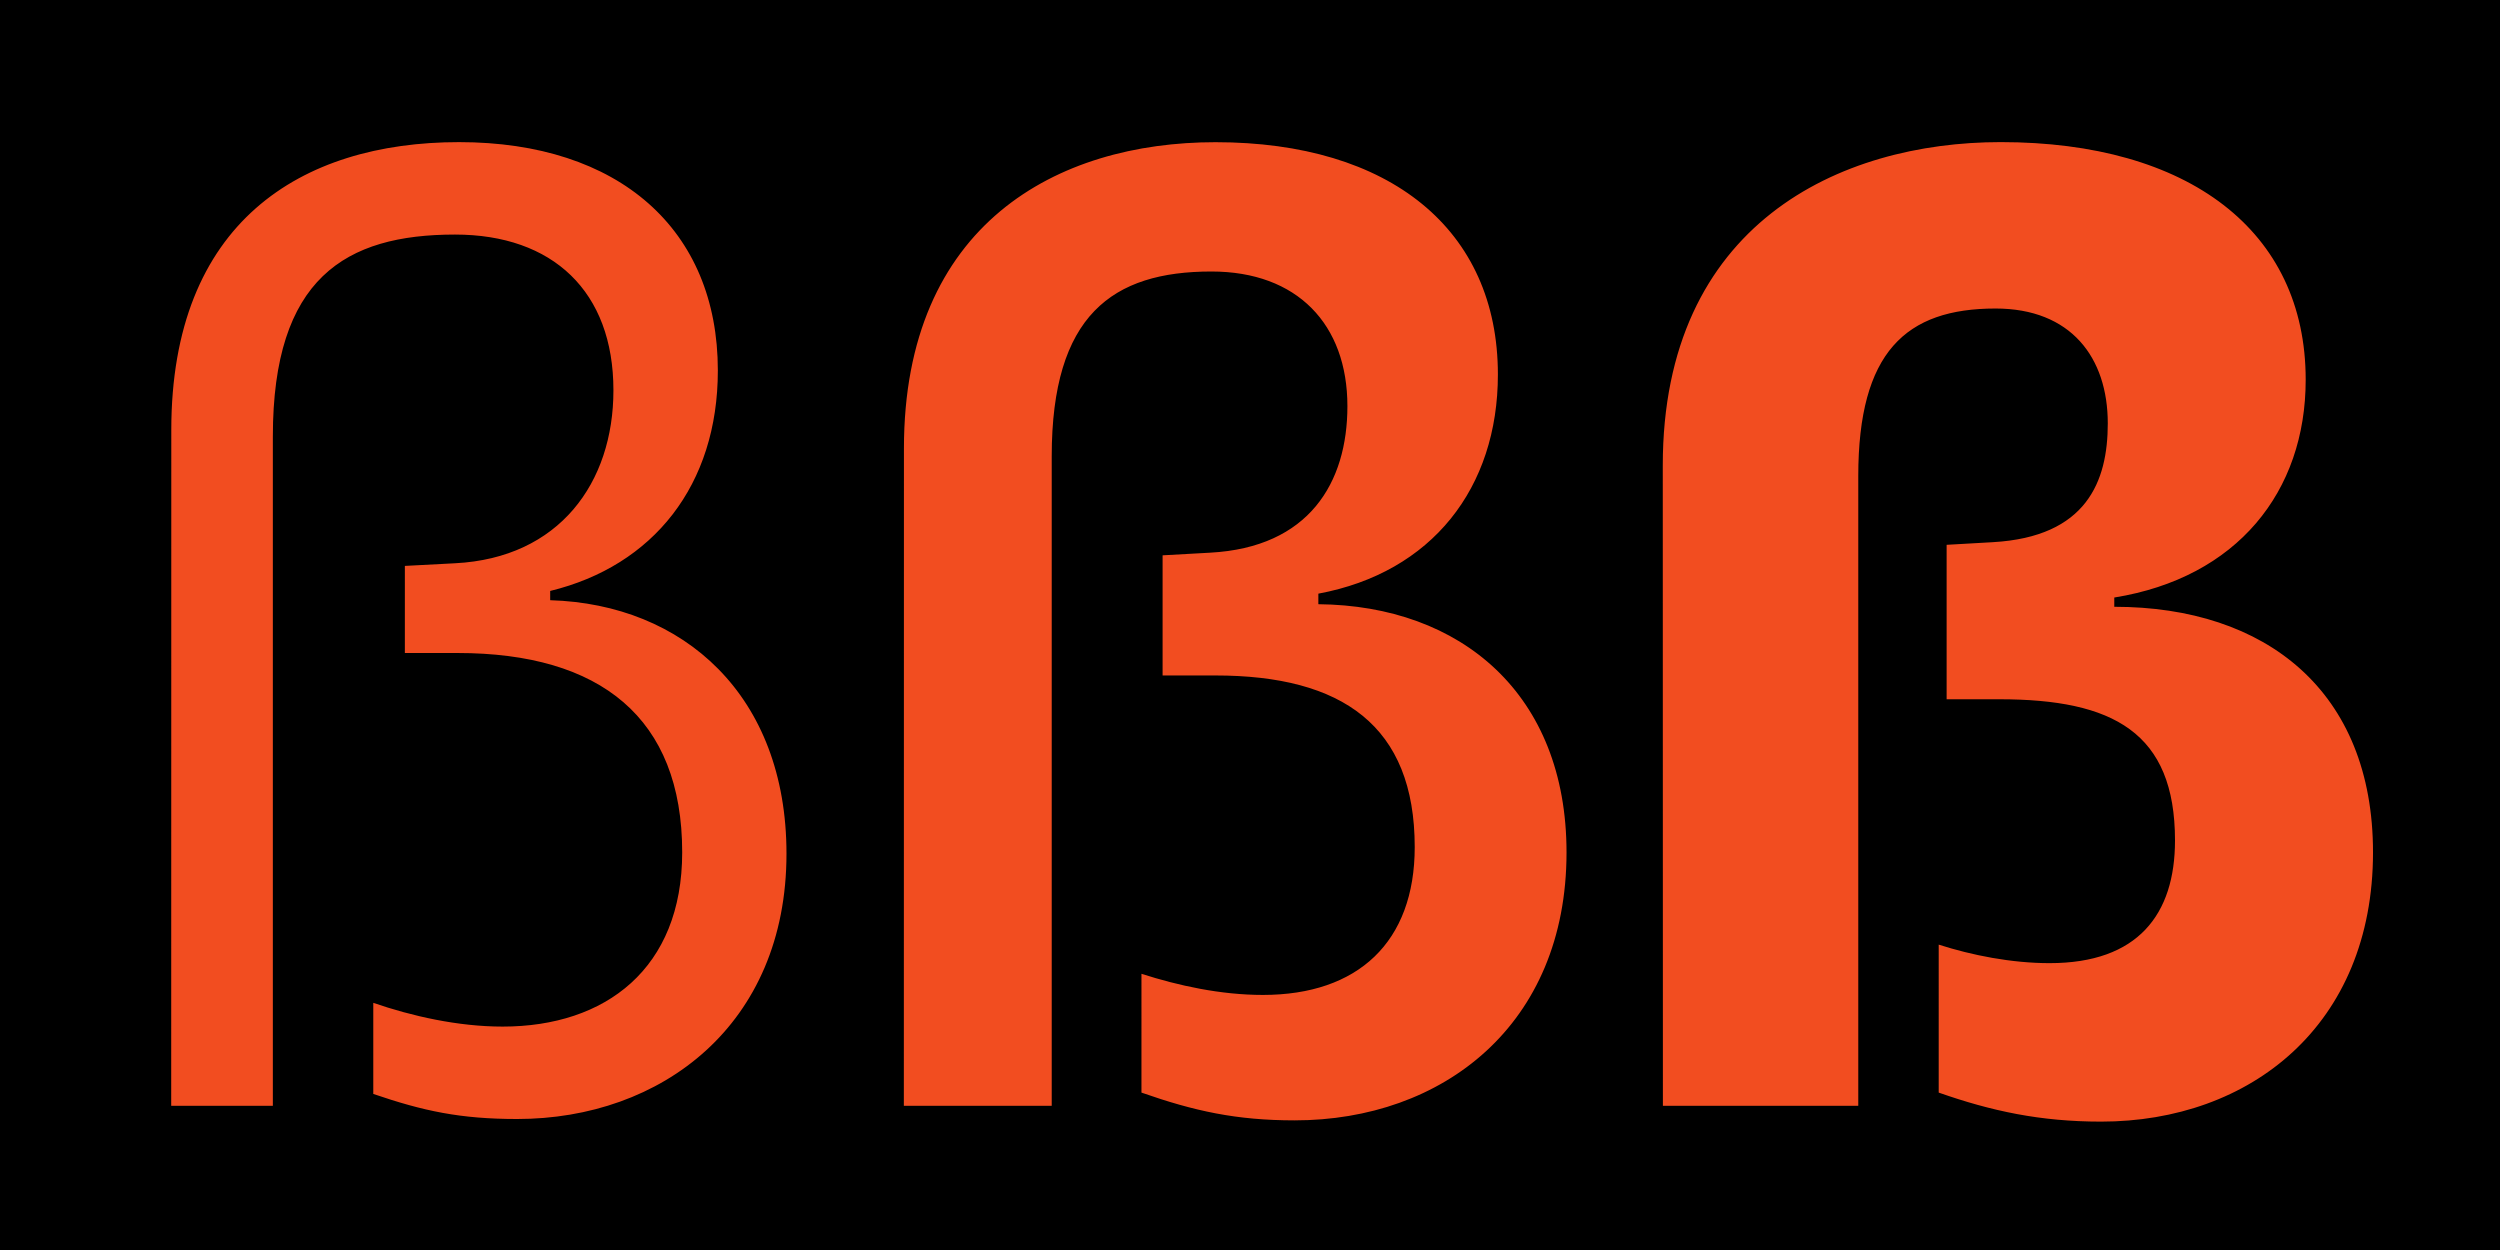 <?xml version="1.0" encoding="UTF-8"?>
<svg xmlns="http://www.w3.org/2000/svg" xmlns:xlink="http://www.w3.org/1999/xlink" id="Layer_1" data-name="Layer 1" viewBox="0 0 1080 540">
  <defs>
    <style>.cls-1{fill:none;}.cls-2{clip-path:url(#clip-path);}.cls-3{fill:#f24d20;}</style>
    <clipPath id="clip-path">
      <rect class="cls-1" width="1080" height="540"></rect>
    </clipPath>
  </defs>
  <g class="cls-2">
    <rect width="1080" height="540"></rect>
    <g class="cls-2">
      <path class="cls-3" d="M718.37,477.71h84.4v-272c0-53.61,20.53-72.43,59.31-72.43,32.51,0,48.48,21.1,48.48,49.62,0,25.09-9.13,49-49.62,51.32l-20,1.14v66.72h22.81c49.05,0,75.85,14.26,75.85,61,0,31.94-16,53-54.18,53-16.53,0-33.64-3.42-47.9-8V472c22.81,8,43.91,12.54,70.14,12.54,64.45,0,117.48-41.63,117.48-116.33,0-69.58-46.19-106.08-111.77-106.08v-4c53-8.55,82.69-45.62,82.69-94.09,0-64.45-50.76-102.65-131.74-102.65-69.57,0-146,35.35-146,139.71Zm-327.91,0h63.88V197.13c0-61,26.23-79.84,69-79.84,37.07,0,58.74,22.81,58.74,58.17,0,33.08-16.54,61-59.31,63.3l-20.53,1.14v51.9h22.81c54.75,0,86.11,21.67,86.11,74.14,0,41.06-24.52,63.87-65.58,63.87-18.25,0-36.5-4-52.47-9.13V472c22.82,8,41.06,12,66.16,12,63.87,0,117.47-41.06,117.47-115.76,0-68.44-45.62-106.65-107.21-107.22v-4.56c49.05-9.12,77.56-45.62,77.56-94.67,0-62.73-46.76-100.36-122-100.36-68.43,0-134.59,35.35-134.59,132.3Zm-316.5,0h43.91V188.58c0-68.44,31.37-87.25,78.7-87.25,42.2,0,68.43,24.52,68.43,67.29,0,39.92-23.38,72.42-68.43,74.71l-21.67,1.14V282.1h22.81c61.59,0,97,27.95,97,86.12,0,50.18-33.08,75.27-77.56,75.27-19.39,0-39.35-4.56-55.89-10.26v39.35c21.67,7.41,37.64,10.83,62.16,10.83,62.16,0,116.34-40.49,116.34-114.62,0-68.44-44.48-107.79-102.08-109.5v-4c44.48-10.83,72.43-45.62,72.43-95.24,0-61-42.78-98.65-111.78-98.65C129.85,61.41,74,96.19,74,185.73Z"></path>
    </g>
  </g>
</svg>
